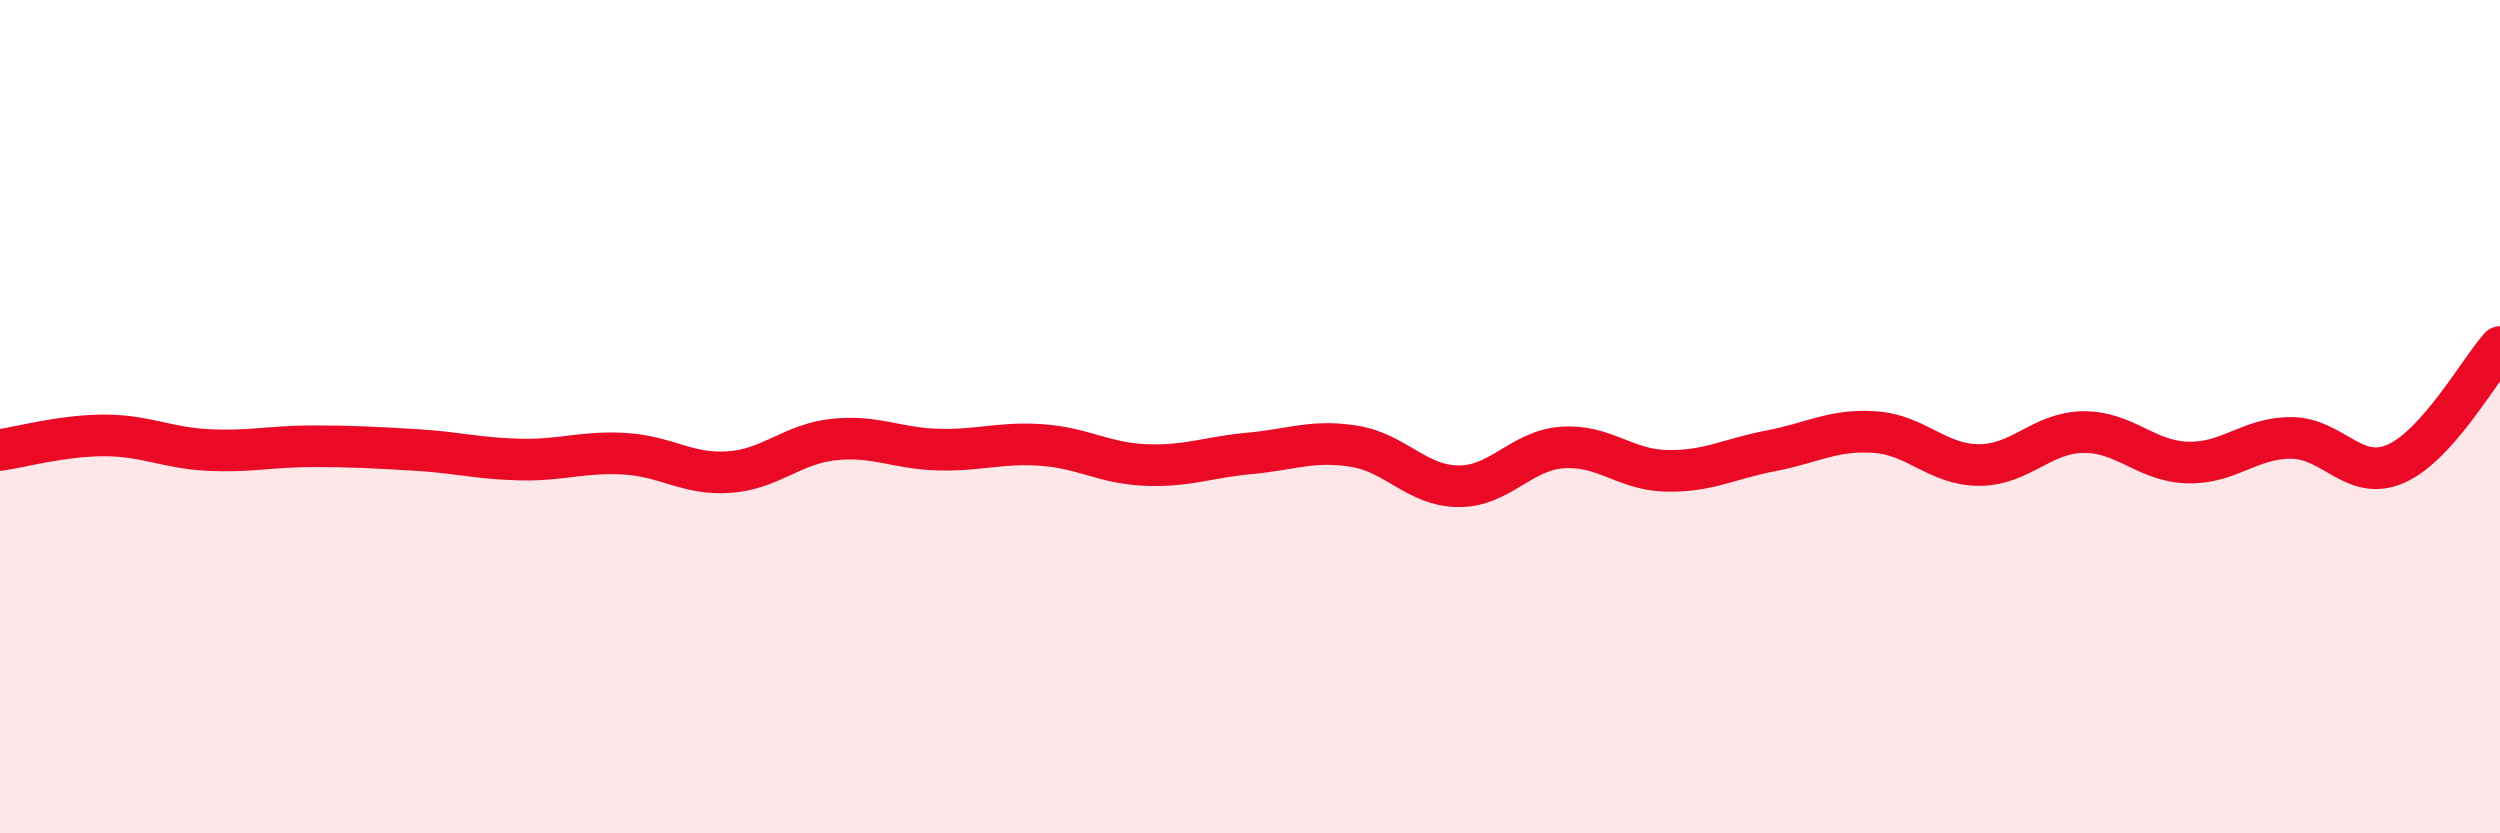 
    <svg width="60" height="20" viewBox="0 0 60 20" xmlns="http://www.w3.org/2000/svg">
      <path
        d="M 0,10.8 C 0.5,10.73 1.5,10.45 2.5,10.45 C 3.5,10.45 4,10.75 5,10.8 C 6,10.85 6.5,10.71 7.5,10.71 C 8.5,10.71 9,10.74 10,10.8 C 11,10.86 11.5,11.01 12.5,11.03 C 13.5,11.05 14,10.83 15,10.89 C 16,10.95 16.5,11.4 17.5,11.33 C 18.5,11.26 19,10.66 20,10.55 C 21,10.44 21.5,10.76 22.5,10.79 C 23.5,10.82 24,10.61 25,10.68 C 26,10.75 26.5,11.12 27.5,11.16 C 28.5,11.2 29,10.97 30,10.88 C 31,10.79 31.5,10.55 32.5,10.71 C 33.5,10.87 34,11.66 35,11.67 C 36,11.68 36.5,10.81 37.5,10.74 C 38.5,10.67 39,11.28 40,11.3 C 41,11.32 41.5,11.01 42.5,10.82 C 43.5,10.63 44,10.3 45,10.37 C 46,10.44 46.5,11.16 47.5,11.16 C 48.5,11.16 49,10.38 50,10.37 C 51,10.36 51.5,11.07 52.5,11.1 C 53.5,11.13 54,10.5 55,10.51 C 56,10.52 56.5,11.57 57.5,11.13 C 58.5,10.69 59.5,8.89 60,8.33L60 20L0 20Z"
        fill="#EB0A25"
        opacity="0.1"
        stroke-linecap="round"
        stroke-linejoin="round"
      />
      <path
        d="M 0,10.8 C 0.5,10.73 1.5,10.45 2.5,10.45 C 3.5,10.45 4,10.75 5,10.8 C 6,10.85 6.5,10.71 7.5,10.71 C 8.5,10.71 9,10.74 10,10.8 C 11,10.86 11.5,11.01 12.5,11.03 C 13.5,11.05 14,10.83 15,10.89 C 16,10.95 16.5,11.4 17.5,11.33 C 18.5,11.26 19,10.66 20,10.55 C 21,10.44 21.5,10.76 22.5,10.79 C 23.5,10.82 24,10.61 25,10.68 C 26,10.75 26.5,11.12 27.5,11.16 C 28.5,11.2 29,10.97 30,10.88 C 31,10.79 31.5,10.55 32.5,10.71 C 33.5,10.87 34,11.66 35,11.67 C 36,11.68 36.5,10.81 37.5,10.74 C 38.5,10.67 39,11.28 40,11.3 C 41,11.32 41.5,11.01 42.5,10.82 C 43.5,10.63 44,10.3 45,10.37 C 46,10.44 46.5,11.16 47.5,11.16 C 48.5,11.16 49,10.38 50,10.37 C 51,10.36 51.5,11.07 52.5,11.1 C 53.5,11.13 54,10.5 55,10.51 C 56,10.52 56.5,11.57 57.5,11.13 C 58.5,10.69 59.5,8.89 60,8.33"
        stroke="#EB0A25"
        stroke-width="1"
        fill="none"
        stroke-linecap="round"
        stroke-linejoin="round"
      />
    </svg>
  
